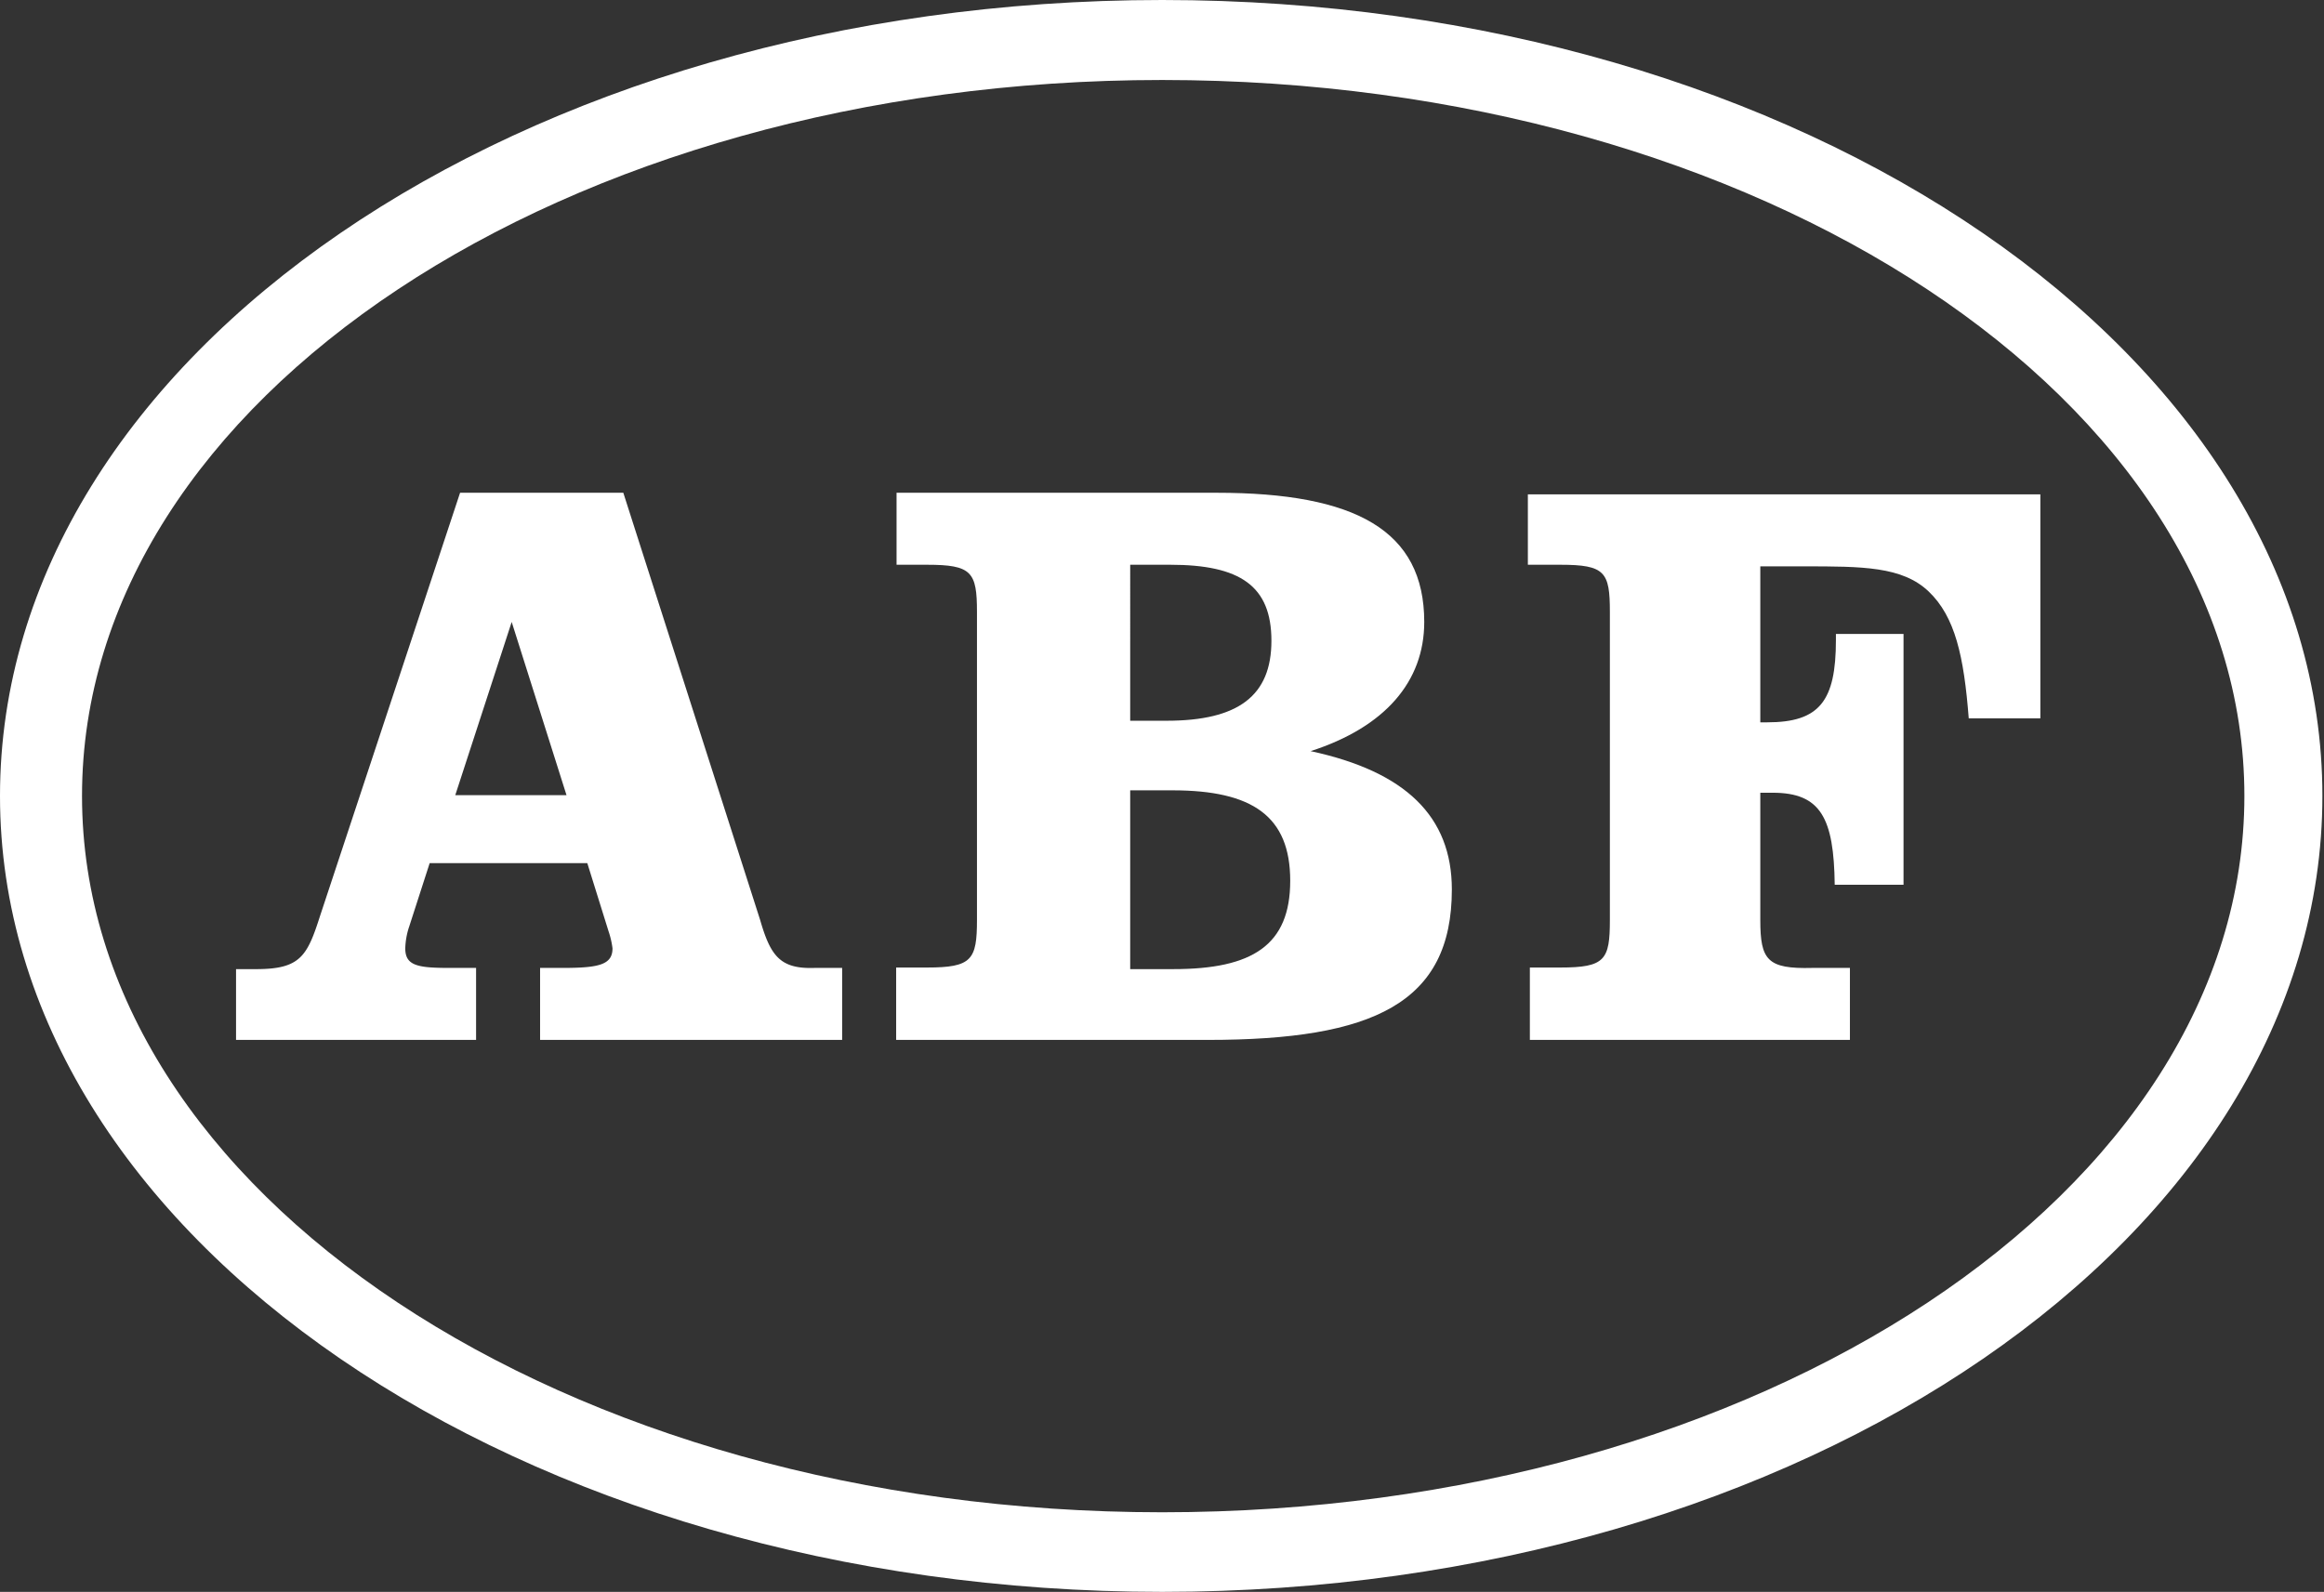 <?xml version="1.0" encoding="UTF-8"?> <svg xmlns="http://www.w3.org/2000/svg" viewBox="0 0 58.09 39.8"><rect x="0" y="0" width="58.09" height="39.8" fill="#333333" stroke="none"/><defs><style>.cls-1{fill:#fff;}</style></defs><title>Resurs 1</title><g id="Lager_2" data-name="Lager 2"><g id="Lager_1-2" data-name="Lager 1"><path class="cls-1" d="M29.05,0C13,0,0,8.91,0,19.9S13,39.8,29.05,39.8s29-8.91,29-19.9S45.09,0,29.05,0Zm0,37.81c-14.94,0-27-8-27-17.91S14.11,2,29.05,2,56.1,10,56.1,19.9,44,37.81,29.05,37.81Z"></path><path class="cls-1" d="M19,23,15.58,12.32H11.5L8,22.9c-.32,1-.49,1.33-1.59,1.33H5.9V26h6v-1.8h-.67c-.8,0-1.1-.06-1.1-.49a1.87,1.87,0,0,1,.1-.55l.51-1.58h3.94l.53,1.7a2.16,2.16,0,0,1,.1.43c0,.41-.34.49-1.24.49H13.5V26h7.55v-1.8h-.69C19.5,24.23,19.26,23.9,19,23Zm-7.62-3.12,1.41-4.33,1.37,4.33Z"></path><path class="cls-1" d="M32.76,18.78c1.86-.6,2.84-1.74,2.84-3.23,0-2.29-1.72-3.23-5.19-3.23h-8v1.8h.76c1.12,0,1.25.18,1.25,1.18V23c0,1-.13,1.19-1.25,1.19H22.4V26h7.79c4.14,0,6.1-.92,6.1-3.76C36.29,20.41,35.13,19.29,32.76,18.78Zm-4.51-4.66h1c1.75,0,2.53.53,2.53,1.9s-.82,2-2.62,2h-.91Zm1.08,10.11H28.25V19.76h1.06c2,0,2.94.65,2.94,2.26S31.31,24.23,29.33,24.23Z"></path><path class="cls-1" d="M38.19,14.12H39c1.12,0,1.24.18,1.24,1.18V23c0,1-.12,1.19-1.24,1.19h-.76V26h8v-1.8H45.3C44.17,24.23,44,24,44,23V19.82l.31,0c1.2,0,1.53.63,1.55,2.3h1.72V15.85H45.89V16c0,1.53-.41,2.06-1.72,2.06H44v-3.9h1.08c1.47,0,2.47,0,3.13.63s.88,1.62,1,3.17H51v-5.6H38.19Z"></path></g></g></svg> 